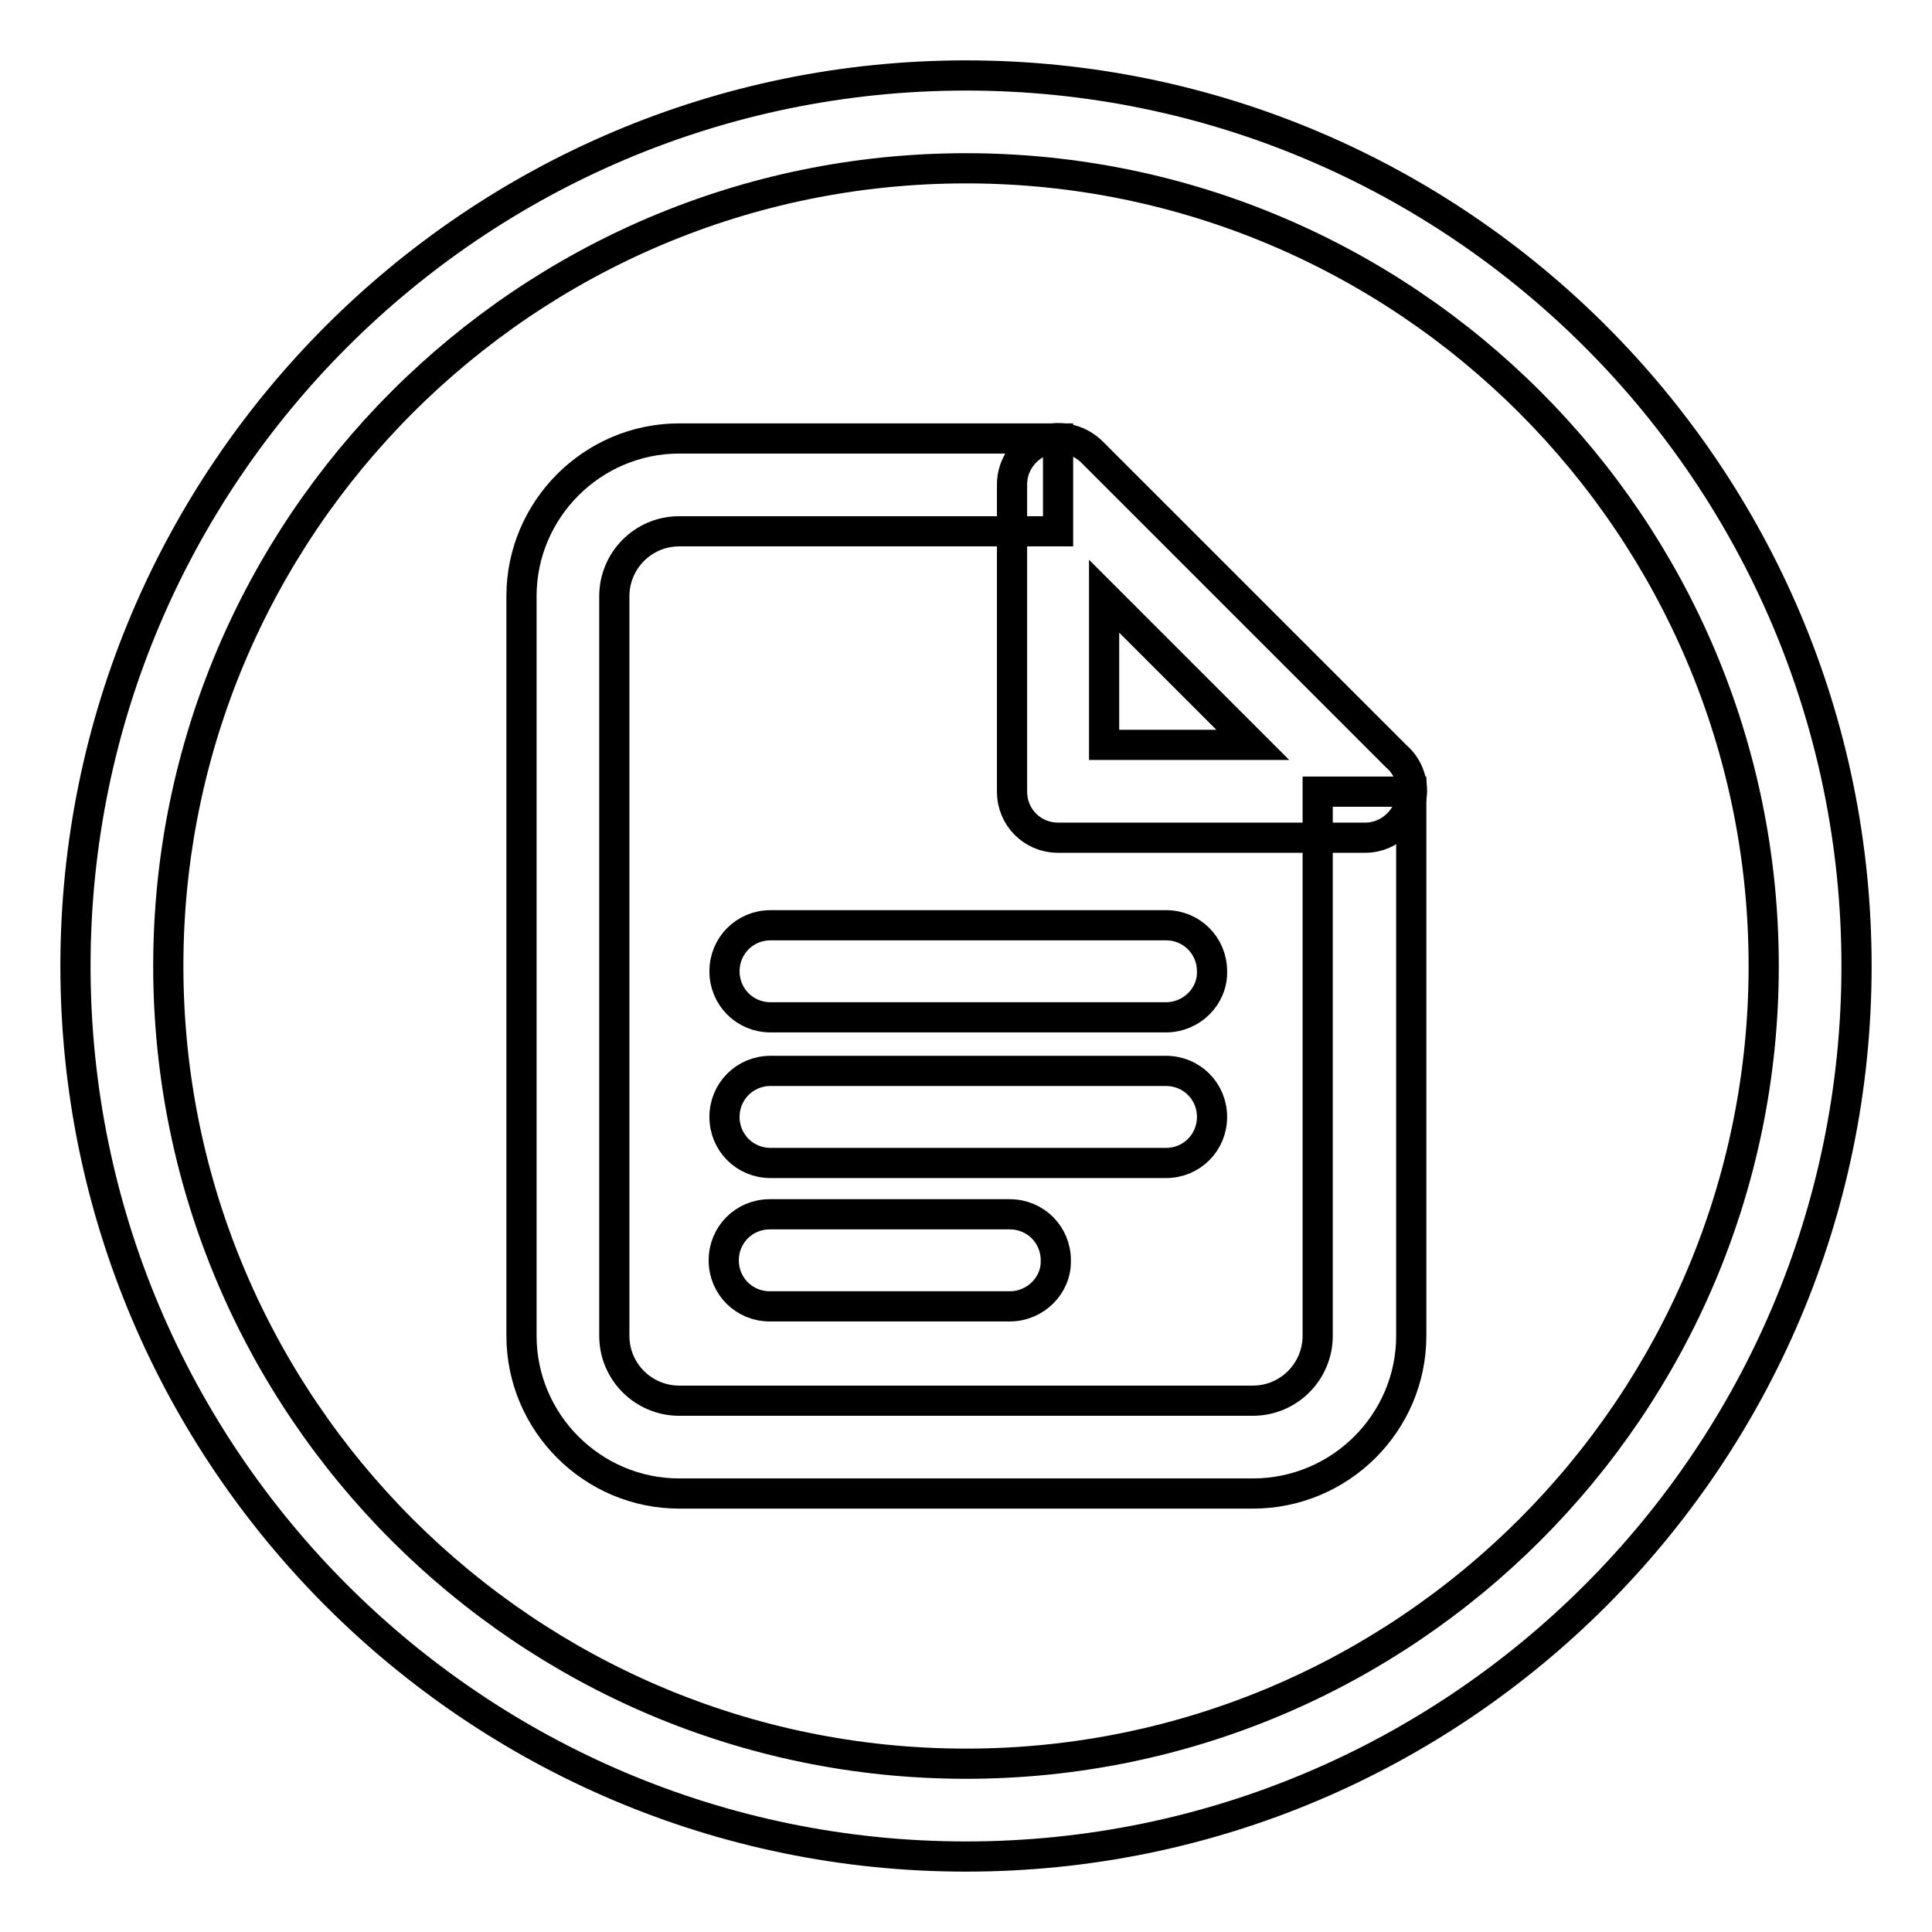 <?xml version="1.0" encoding="utf-8"?>
<!-- Svg Vector Icons : http://www.onlinewebfonts.com/icon -->
<!DOCTYPE svg PUBLIC "-//W3C//DTD SVG 1.1//EN" "http://www.w3.org/Graphics/SVG/1.1/DTD/svg11.dtd">
<svg version="1.1" xmlns="http://www.w3.org/2000/svg" xmlns:xlink="http://www.w3.org/1999/xlink" x="0px" y="0px" viewBox="0 0 256 256" enable-background="new 0 0 256 256" xml:space="preserve">
<g><g><path stroke-width="4" fill-opacity="0" stroke="#000000"  d="M128,246c-65.1,0-118-52.9-118-118C10,62.9,62.9,10,128,10c65.1,0,118,52.9,118,118C246,193.1,193.1,246,128,246z M128,22.3C69.7,22.3,22.3,69.7,22.3,128c0,58.3,47.4,105.7,105.7,105.7c58.3,0,105.7-47.4,105.7-105.7C233.7,69.7,186.3,22.3,128,22.3z"/><path stroke-width="4" fill-opacity="0" stroke="#000000"  d="M166,197.9H90c-11.5,0-20.9-9.4-20.9-20.9V79c0-11.5,9.4-20.9,20.9-20.9h50.2v12.3H90c-4.8,0-8.6,3.9-8.6,8.6v98c0,4.8,3.9,8.6,8.6,8.6H166c4.8,0,8.6-3.9,8.6-8.6v-72.1H187V177C187,188.5,177.6,197.9,166,197.9z"/><path stroke-width="4" fill-opacity="0" stroke="#000000"  d="M180.9,111C180.8,111,180.8,111,180.9,111h-40.7c-3.4,0-6.1-2.7-6.1-6.1V64.2c0-2.5,1.5-4.7,3.8-5.7c2.3-0.9,4.9-0.4,6.7,1.3l40.4,40.4c1.3,1.1,2.1,2.8,2.1,4.6C187,108.3,184.2,111,180.9,111z M146.3,98.7H166L146.3,79V98.7z"/><path stroke-width="4" fill-opacity="0" stroke="#000000"  d="M154.5,134.8h-52.4c-3.4,0-6.1-2.7-6.1-6.1c0-3.4,2.7-6.1,6.1-6.1h52.4c3.4,0,6.1,2.7,6.1,6.1C160.7,132,157.9,134.8,154.5,134.8z"/><path stroke-width="4" fill-opacity="0" stroke="#000000"  d="M154.5,154.1h-52.4c-3.4,0-6.1-2.7-6.1-6.1s2.7-6.1,6.1-6.1h52.4c3.4,0,6.1,2.7,6.1,6.1S157.9,154.1,154.5,154.1z"/><path stroke-width="4" fill-opacity="0" stroke="#000000"  d="M133.8,173.1h-31.8c-3.4,0-6.1-2.7-6.1-6.1c0-3.4,2.7-6.1,6.1-6.1h31.8c3.4,0,6.1,2.7,6.1,6.1C140,170.3,137.2,173.1,133.8,173.1z"/></g></g>
</svg>